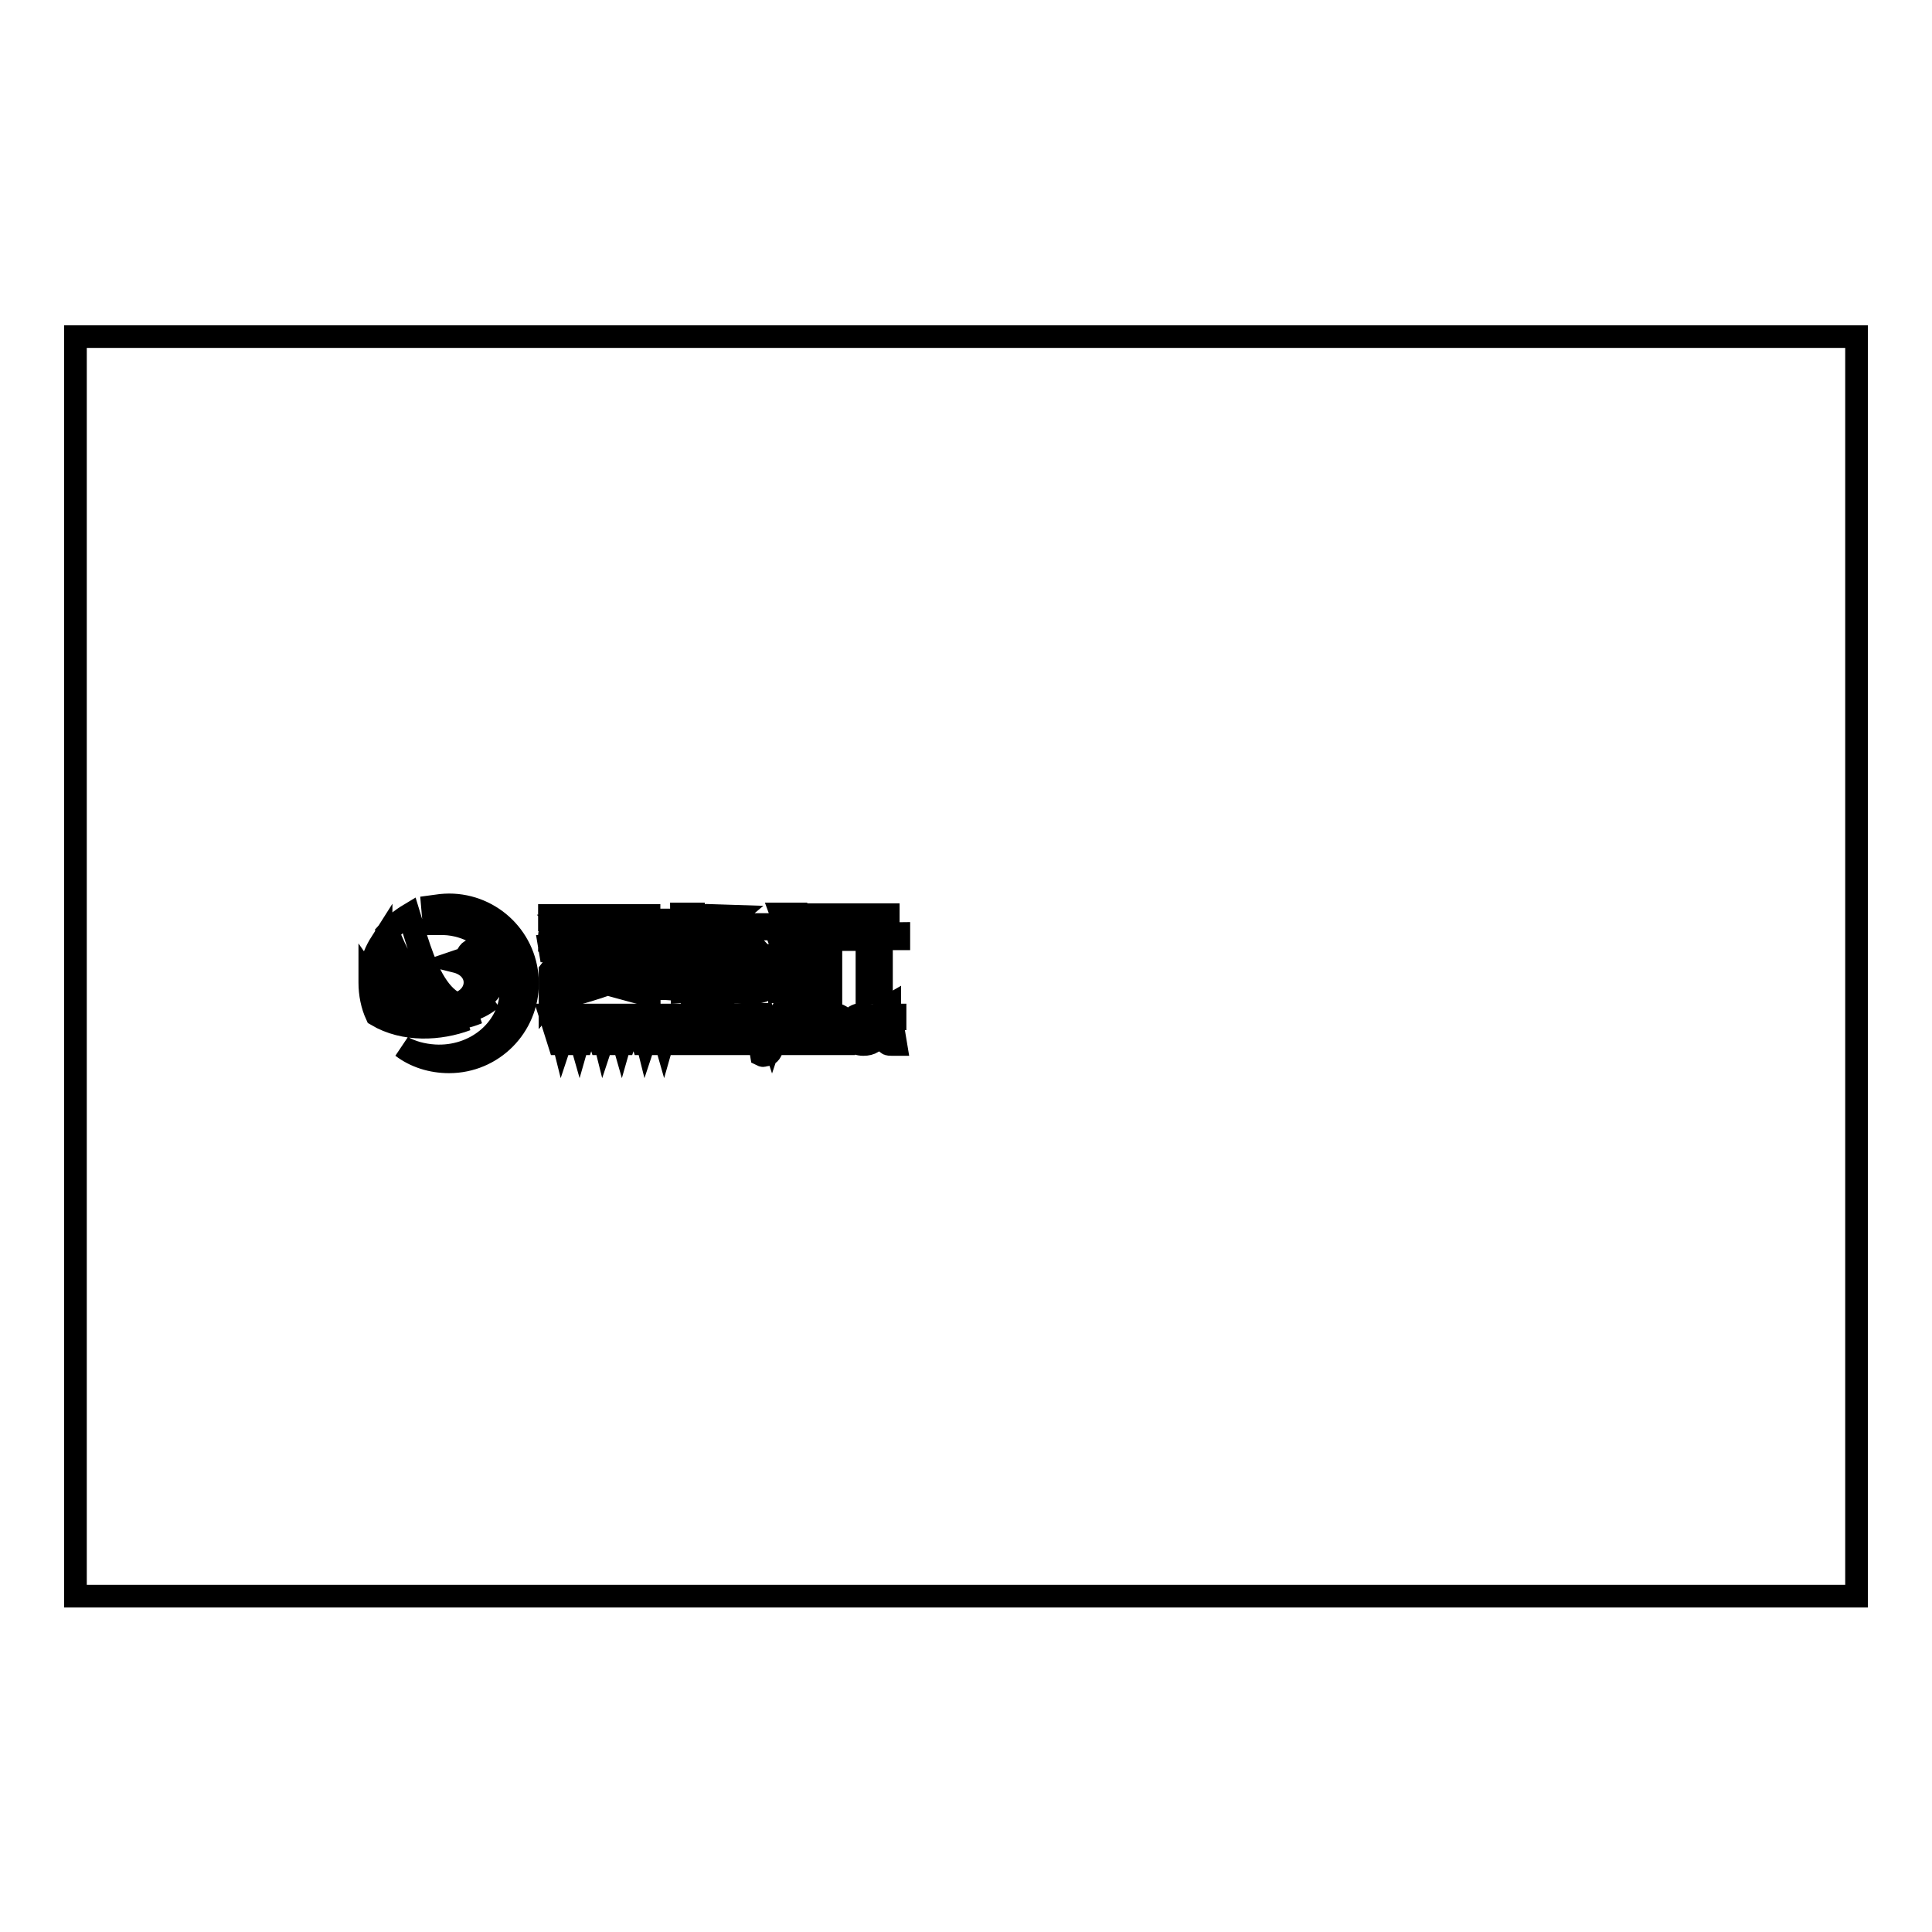 <?xml version="1.0" encoding="utf-8"?>
<!-- Svg Vector Icons : http://www.onlinewebfonts.com/icon -->
<!DOCTYPE svg PUBLIC "-//W3C//DTD SVG 1.1//EN" "http://www.w3.org/Graphics/SVG/1.1/DTD/svg11.dtd">
<svg version="1.1" xmlns="http://www.w3.org/2000/svg" xmlns:xlink="http://www.w3.org/1999/xlink" x="0px" y="0px" viewBox="0 0 256 256" enable-background="new 0 0 256 256" xml:space="preserve">
<g><g><path stroke-width="3" fill-opacity="0" stroke="#000000"  d="M10,44.6h236v166.9H10V44.6z"/><path stroke-width="3" fill-opacity="0" stroke="#000000"  d="M74.1,138.3l-1.2-3.8h0.7l0.7,2.2l0.2,0.8c0,0,0.1-0.3,0.2-0.8l0.7-2.2H76l0.6,2.2l0.2,0.7l0.2-0.7l0.7-2.2h0.7l-1.3,3.8h-0.7l-0.7-2.3l-0.1-0.6l-0.8,2.9H74.1L74.1,138.3z M79.6,138.3l-1.2-3.8h0.7l0.7,2.2l0.2,0.8c0,0,0.1-0.3,0.2-0.8l0.7-2.2h0.7l0.6,2.2l0.2,0.7l0.2-0.7l0.7-2.2H84l-1.3,3.8h-0.7l-0.7-2.3l-0.1-0.6l-0.8,2.9H79.6L79.6,138.3z M85.2,138.3l-1.2-3.8h0.7l0.7,2.2l0.2,0.8c0,0,0.1-0.3,0.2-0.8l0.7-2.2h0.7l0.6,2.2l0.2,0.7l0.2-0.7l0.7-2.2h0.7l-1.3,3.8h-0.7l-0.6-2.3l-0.1-0.6l-0.8,2.9H85.2L85.2,138.3z M89.8,138.3v-0.7h0.8v0.7H89.8L89.8,138.3z M91.7,133.8V133h0.7v0.7H91.7L91.7,133.8z M91.7,138.3l0-3.8h0.7l0,3.8H91.7L91.7,138.3z M93.3,138.3l0-5.3h0.7l0,5.3H93.3L93.3,138.3z M95.1,133.8V133h0.7v0.7H95.1L95.1,133.8z M95,138.3l0-3.8h0.7l0,3.8H95L95,138.3z M96.7,138.3l0-3.8h0.6v0.5c0.3-0.4,0.7-0.6,1.3-0.6c0.2,0,0.5,0,0.7,0.1c0.2,0.1,0.4,0.2,0.5,0.3c0.1,0.1,0.2,0.3,0.2,0.5c0,0.1,0,0.3,0,0.6l0,2.4h-0.7l0-2.3c0-0.2,0-0.5-0.1-0.6c0-0.1-0.1-0.2-0.3-0.3c-0.1-0.1-0.3-0.1-0.5-0.1c-0.3,0-0.6,0.1-0.7,0.2c-0.2,0.2-0.3,0.5-0.3,1l0,2.1H96.7L96.7,138.3z M100.9,139.8l-0.1-0.6c0.1,0,0.3,0,0.4,0c0.1,0,0.3,0,0.4-0.1c0.1,0,0.2-0.1,0.2-0.2c0,0,0.1-0.2,0.2-0.5c0,0,0-0.1,0-0.2l-1.5-3.8h0.7l0.8,2.2c0.1,0.3,0.2,0.6,0.3,0.9c0.1-0.3,0.2-0.6,0.3-0.9l0.9-2.2h0.7l-1.6,3.9c-0.2,0.4-0.3,0.7-0.4,0.9c-0.1,0.2-0.2,0.4-0.4,0.5c-0.2,0.1-0.3,0.1-0.6,0.1C101.2,139.9,101.1,139.9,100.9,139.8L100.9,139.8z M104.8,133.8V133h0.7v0.7H104.8L104.8,133.8z M104.8,138.3l0-3.8h0.7l0,3.8H104.8L104.8,138.3z M106.7,138.3v-0.7h0.8v0.7H106.7L106.7,138.3z M108.5,138.3l0-3.8h0.6v0.5c0.3-0.4,0.7-0.6,1.3-0.6c0.2,0,0.5,0,0.7,0.1c0.2,0.1,0.4,0.2,0.5,0.3c0.1,0.1,0.2,0.3,0.2,0.5c0,0.1,0,0.3,0,0.6l0,2.4h-0.7l0-2.3c0-0.2,0-0.5-0.1-0.6c0-0.1-0.1-0.2-0.3-0.3c-0.1-0.1-0.3-0.1-0.5-0.1c-0.3,0-0.6,0.1-0.7,0.2c-0.2,0.2-0.3,0.5-0.3,1l0,2.1H108.5L108.5,138.3z M115.6,137.1l0.7,0.1c-0.1,0.4-0.3,0.7-0.7,0.9c-0.3,0.2-0.7,0.3-1.2,0.3c-0.6,0-1.1-0.2-1.4-0.5c-0.3-0.3-0.5-0.8-0.5-1.5s0.2-1.2,0.5-1.5c0.4-0.4,0.8-0.5,1.4-0.5c0.5,0,1,0.2,1.3,0.5c0.3,0.3,0.5,0.8,0.5,1.5c0,0,0,0.1,0,0.2h-3c0,0.4,0.1,0.7,0.4,1c0.2,0.2,0.5,0.3,0.8,0.3c0.2,0,0.5,0,0.7-0.2C115.4,137.6,115.5,137.4,115.6,137.1L115.6,137.1z M113.4,136h2.3c0-0.3-0.1-0.6-0.2-0.7c-0.2-0.2-0.5-0.4-0.8-0.4c-0.3,0-0.6,0.1-0.8,0.3C113.5,135.5,113.4,135.7,113.4,136L113.4,136z M118.6,137.8l0.1,0.6c-0.2,0-0.4,0-0.5,0c-0.2,0-0.5,0-0.6-0.1c-0.1-0.1-0.2-0.2-0.3-0.3c0-0.1-0.1-0.4-0.1-0.7l0-2.2h-0.5v-0.5h0.5v-1l0.7-0.4v1.3h0.7v0.5h-0.7l0,2.2c0,0.2,0,0.3,0,0.4c0,0,0,0.1,0.1,0.1c0,0,0.1,0,0.2,0C118.4,137.8,118.5,137.8,118.6,137.8L118.6,137.8z"/><path stroke-width="3" fill-opacity="0" stroke="#000000"  d="M114.9,131.6l0-7.1l-4.8,0l0,7.2l-1.9,0l-0.2-10.5h9.7v0.8l-7.7,0v1.8l9.1-0.1v0.7h-2.3l0,7.1L114.9,131.6L114.9,131.6z M76.5,127.8l0.6,0.2l3.1,0.8c1.2-0.4,2.3-0.7,3.5-1.1c0.3,0,0.5,0,0.5-0.5l-7.8,0.1l-3.5,4.6l0-3.2l2-2.7l-2,0l-0.1-0.6l2.4,0l0.4-0.7h2.7l-0.6,0.7l6.5,0l0,0h0v-1.5l-8.8,0v0.7h-2.6c0-0.4,0-0.4,0-0.7c0-0.2,0.2-0.5,0.7-0.5H75l-0.6-0.7l2.9,0l0.7,0.7l0.7,0l-0.5-0.7l2.6,0l0.6,0.7h0.4l0.7-0.8l2.3,0l-0.7,0.8h2l0,2.2c0,0.4-0.3,0.6-0.7,0.6l-8,0l-0.6,0.7h9.3v1c0,0.4-0.2,0.7-0.6,0.8c-1,0.3-2,0.7-3.1,1l3.6,1v1.2l-5.5-1.5c-1.7,0.6-3.4,1.1-5.2,1.6l0-1.3c1-0.3,2-0.6,3-0.9l-1.6-0.5L76.5,127.8L76.5,127.8z M103.5,121.1l1.5,4.1l-1.5,0l1.5,4.1l2.4,0l-1.5-4l1.5-0.1l-1.5-4.1L103.5,121.1L103.5,121.1z M103.3,130.5h4v0.9h-4V130.5L103.3,130.5z M92.7,131.5l0-4.9l9.1,0l0,3.6c0,0.9-0.6,1.3-2.1,1.3L92.7,131.5L92.7,131.5z M94.6,131l1.7,0l0-3.8l-1.7,0L94.6,131L94.6,131z M99.8,127.2h-1.6l0,3.8h0.5c0.7,0,1.1-0.2,1-0.7L99.8,127.2L99.8,127.2z M72.8,121.9l0-0.6l13.2,0l0,0.7L72.8,121.9L72.8,121.9z M90.4,131.4l-0.1-10.3h1.6l0.1,10.2L90.4,131.4L90.4,131.4z M88.1,131l0-9.1h1.5l0,9.2L88.1,131L88.1,131z M92.6,126.4l0-3.4l1.5-1.7l3.1,0.1l-1.3,1.1l5.8,0v0.6l-6.3,0L92.6,126.4L92.6,126.4z M97.6,125.7l-1.8-2h2.5l1.9,2H97.6L97.6,125.7z"/><path stroke-width="3" fill-opacity="0" stroke="#000000"  d="M60.4,127.4c5.5-1.9,7.3,5.4,0.7,5.4C63.7,131.6,63.6,128.2,60.4,127.4L60.4,127.4z M66.4,126.8L66.4,126.8L66.4,126.8c0.9,1.5,1.4,3.1,1.3,4.9c-0.3,4.8-4.8,8.5-10.1,8.2c-1.6-0.1-3.1-0.5-4.3-1.2c1.7,1.3,3.9,2,6.2,2c5.8,0,10.4-4.7,10.4-10.4c0-5.8-4.7-10.4-10.4-10.4c-0.7,0-1.5,0.1-2.2,0.2l0.2,2.3c0.4,0,0.8,0,1.3,0C62,122.5,64.9,124.3,66.4,126.8L66.4,126.8L66.4,126.8L66.4,126.8z M65.6,126.4c-0.7,0.1-1.1-0.1-2-0.5c-1.1-0.3-1.5,0.2-1.7,0.7c0.8-0.1,1,0,1.9,0.4C64.4,127.3,65,127.2,65.6,126.4L65.6,126.4L65.6,126.4z M49.9,134.5c3.7,2.2,8.4,1.9,11.9,0.6c-5.2,1-9.4-0.4-12.8-5.3c0,0.1,0,0.2,0,0.4C49,131.7,49.3,133.2,49.9,134.5L49.9,134.5z M54.2,121.2c1.6,5.2,4,15.4,11,11.1c-6.7,5.5-11.8-3.6-13.8-8.8C52.2,122.6,53.2,121.8,54.2,121.2L54.2,121.2z M49.1,128.5c4.1,5.3,8.6,8,14.2,5.7c-6.3,1.5-9.1-2.4-12.6-8.7c-0.1-0.2-0.2-0.4-0.2-0.6C49.8,126,49.3,127.2,49.1,128.5L49.1,128.5z"/><path stroke-width="3" fill-opacity="0" stroke="#000000"  d="M114.9,131.6l0-4.9c0.3,0,0.5-0.1,0.8-0.1c0.3,0,0.7-0.1,1-0.2v5.2H114.9L114.9,131.6z M110,127.5l0,4.3l-1.9,0l0-4C108.7,127.6,109.3,127.6,110,127.5L110,127.5z M76.5,127.8l0.6,0.2l3.1,0.8c1.2-0.4,2.3-0.7,3.5-1.1c0.3,0,0.5,0,0.5-0.5l-7.8,0.1l-3.5,4.6l0-3.2l1.7-2.2c0.8,0,1.6,0,2.4,0l-0.2,0.2h8.1c0.4,0,0.8,0.1,1.2,0.1v0.8c0,0.4-0.2,0.7-0.6,0.8c-1,0.3-2,0.7-3.1,1l3.6,1v1.2l-5.6-1.5c-1.7,0.6-3.4,1.1-5.2,1.6l0-1.3c1-0.3,2-0.6,3-0.9l-1.6-0.5V127.8L76.5,127.8z M104.5,128.1l0.5,1.3l2.4,0l-0.6-1.5C106.1,127.9,105.3,128,104.5,128.1L104.5,128.1z M103.3,130.5h4v0.9h-4V130.5L103.3,130.5z M92.7,131.5l0-3.9c0.6,0.1,1.3,0.2,1.9,0.2l0,3.1l1.7,0l0-2.9c0.7,0,1.3,0.1,2,0.1l0,2.7h0.5c0.7,0,1.1-0.2,1-0.7l0-2c0.2,0,0.4,0,0.6,0c0.4,0,0.9,0,1.3,0l0,2c0,0.9-0.7,1.3-2.1,1.3L92.7,131.5L92.7,131.5z M90.4,131.4l0-4.1c0.5,0.1,1.1,0.1,1.6,0.2l0,3.8L90.4,131.4L90.4,131.4z M88.1,131v-4c0.5,0,1,0.1,1.5,0.2l0,3.8L88.1,131L88.1,131z"/></g></g>
</svg>